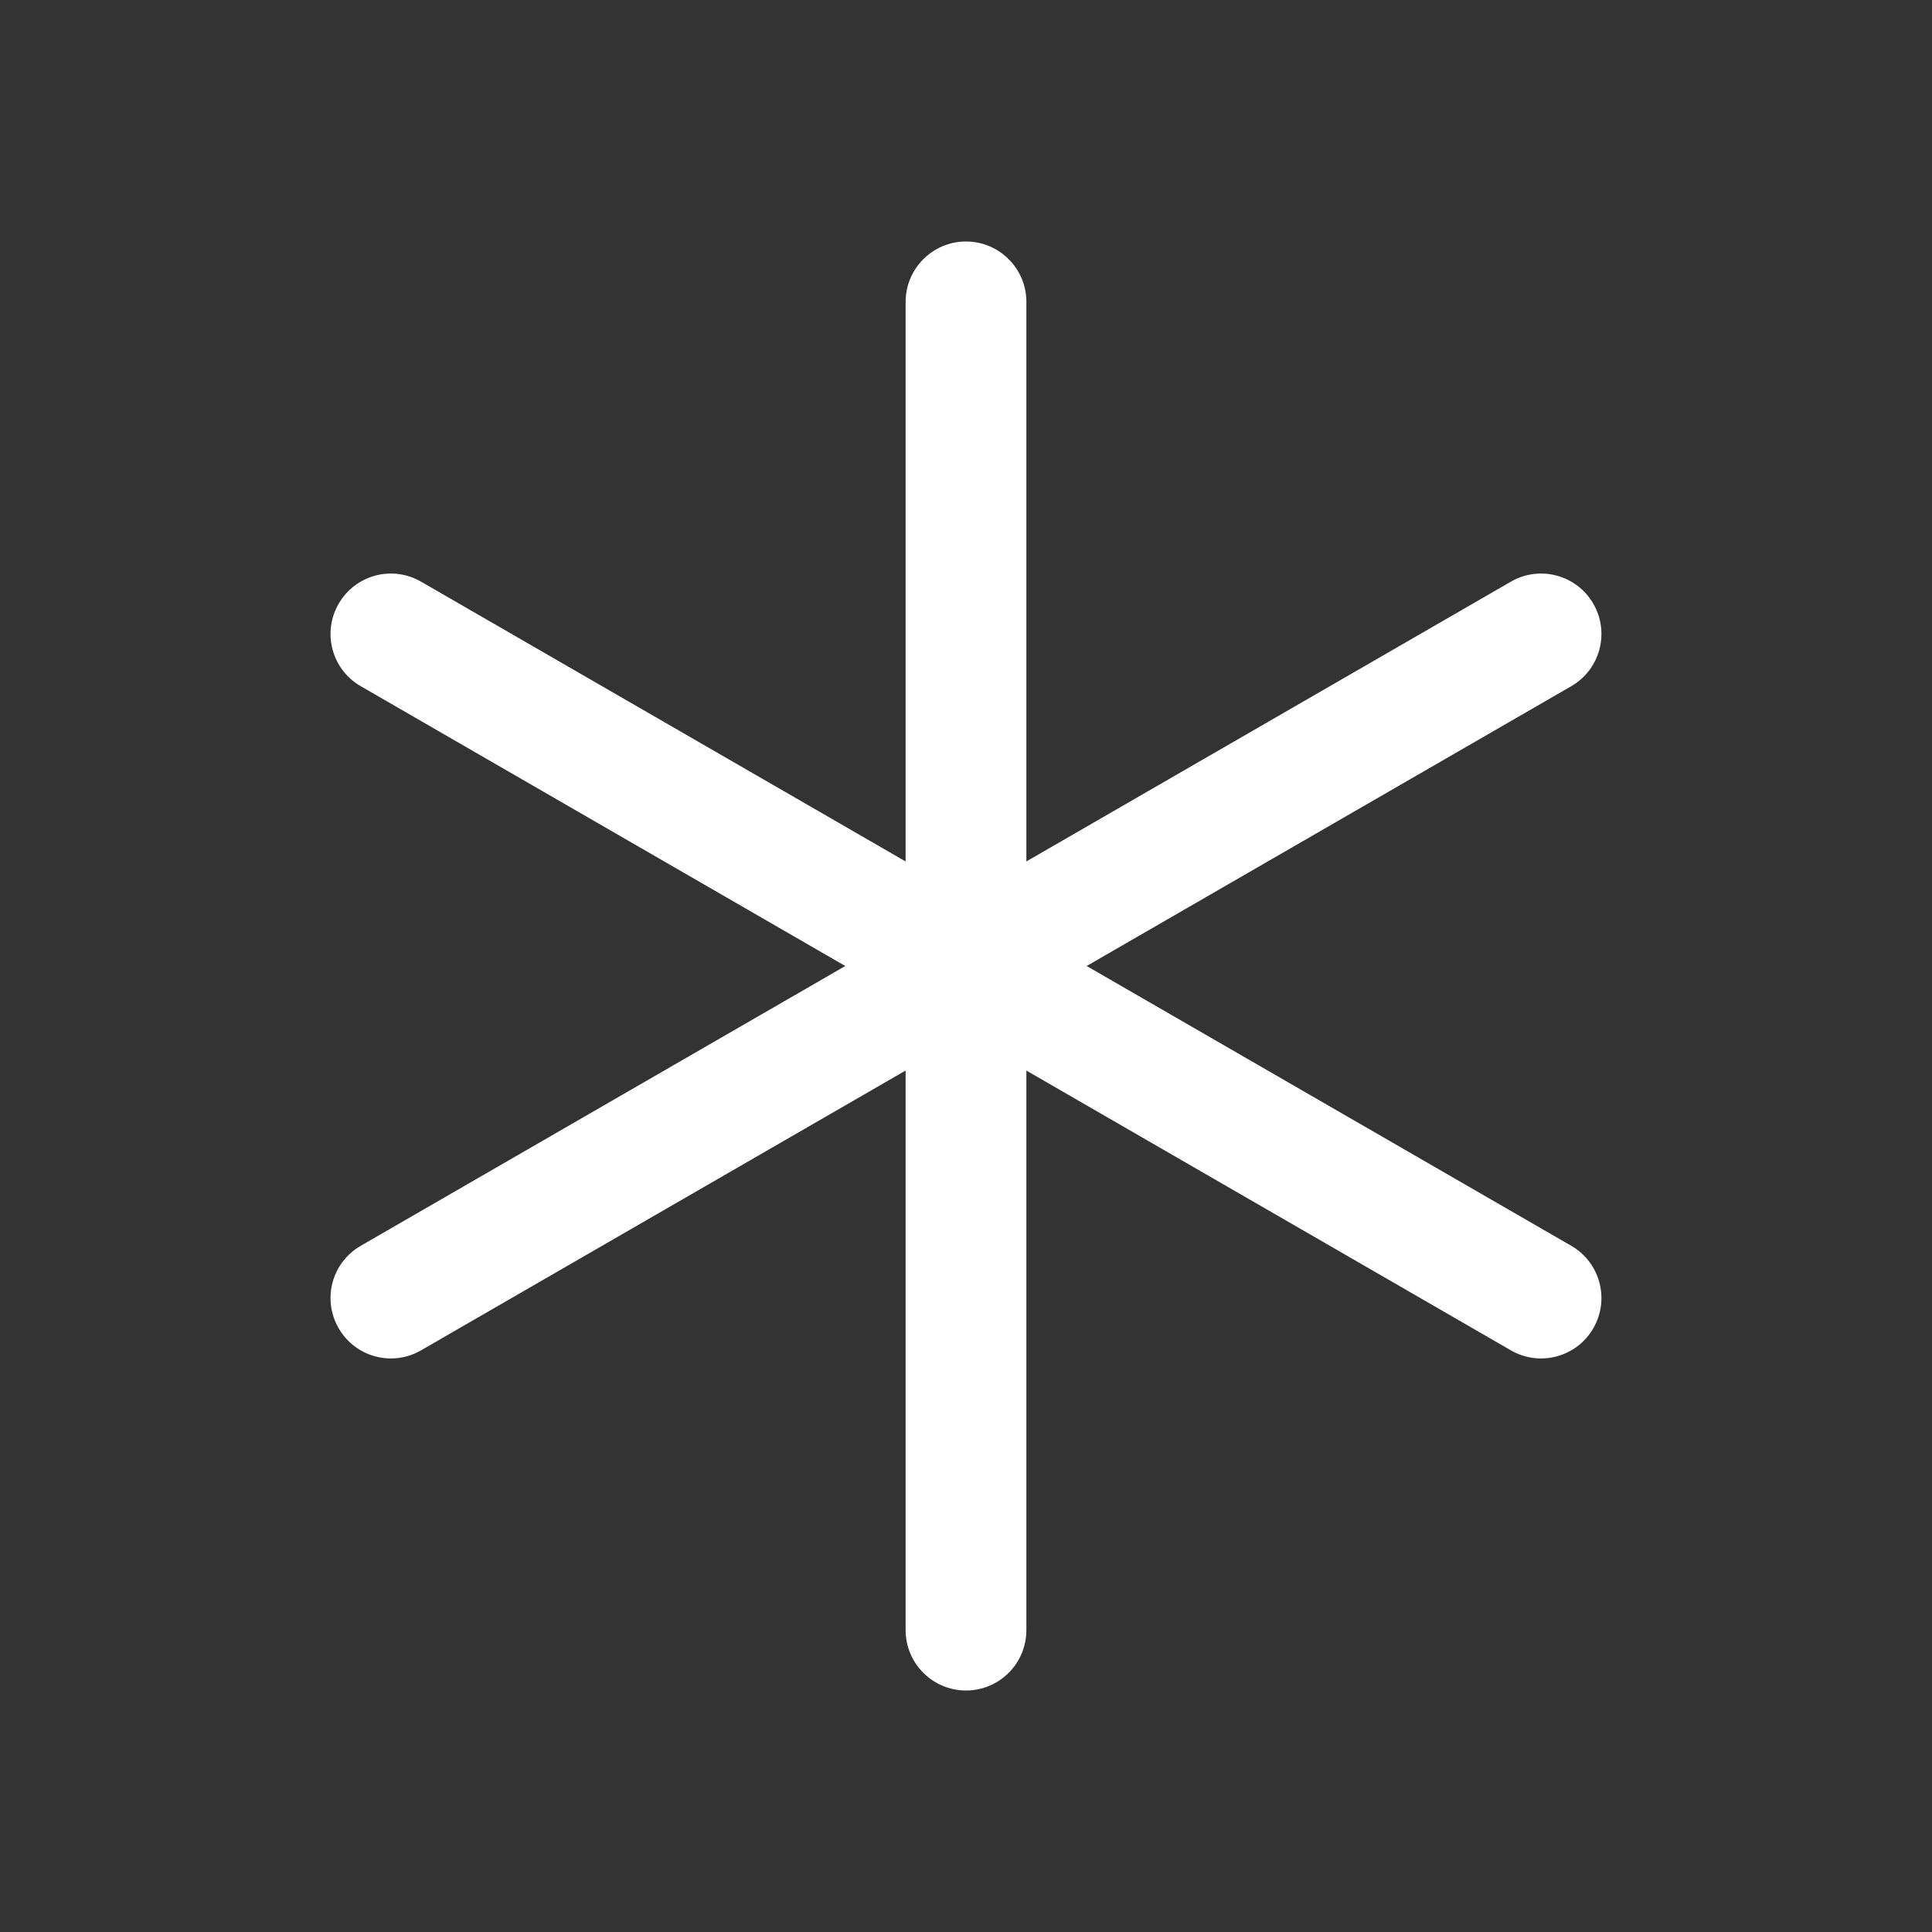 <?xml version="1.0" encoding="UTF-8"?> <svg xmlns="http://www.w3.org/2000/svg" width="24" height="24" viewBox="0 0 24 24" fill="none"><rect x="0" y="0" width="24" height="24" fill="#333333" stroke="none"/><path fill-rule="evenodd" clip-rule="evenodd" d="M12 3C12.414 3 12.75 3.336 12.75 3.75V20.25C12.75 20.664 12.414 21 12 21C11.586 21 11.25 20.664 11.25 20.25V3.75C11.25 3.336 11.586 3 12 3Z" fill="white"></path><path fill-rule="evenodd" clip-rule="evenodd" d="M4.207 7.5C4.414 7.141 4.872 7.018 5.231 7.226L19.519 15.476C19.877 15.683 20 16.141 19.793 16.5C19.586 16.859 19.127 16.982 18.768 16.774L4.481 8.524C4.122 8.317 3.999 7.859 4.207 7.5Z" fill="white"></path><path fill-rule="evenodd" clip-rule="evenodd" d="M19.793 7.5C20 7.859 19.877 8.317 19.519 8.524L5.231 16.774C4.872 16.982 4.414 16.859 4.207 16.5C3.999 16.141 4.122 15.683 4.481 15.476L18.768 7.226C19.127 7.018 19.586 7.141 19.793 7.5Z" fill="white"></path></svg> 